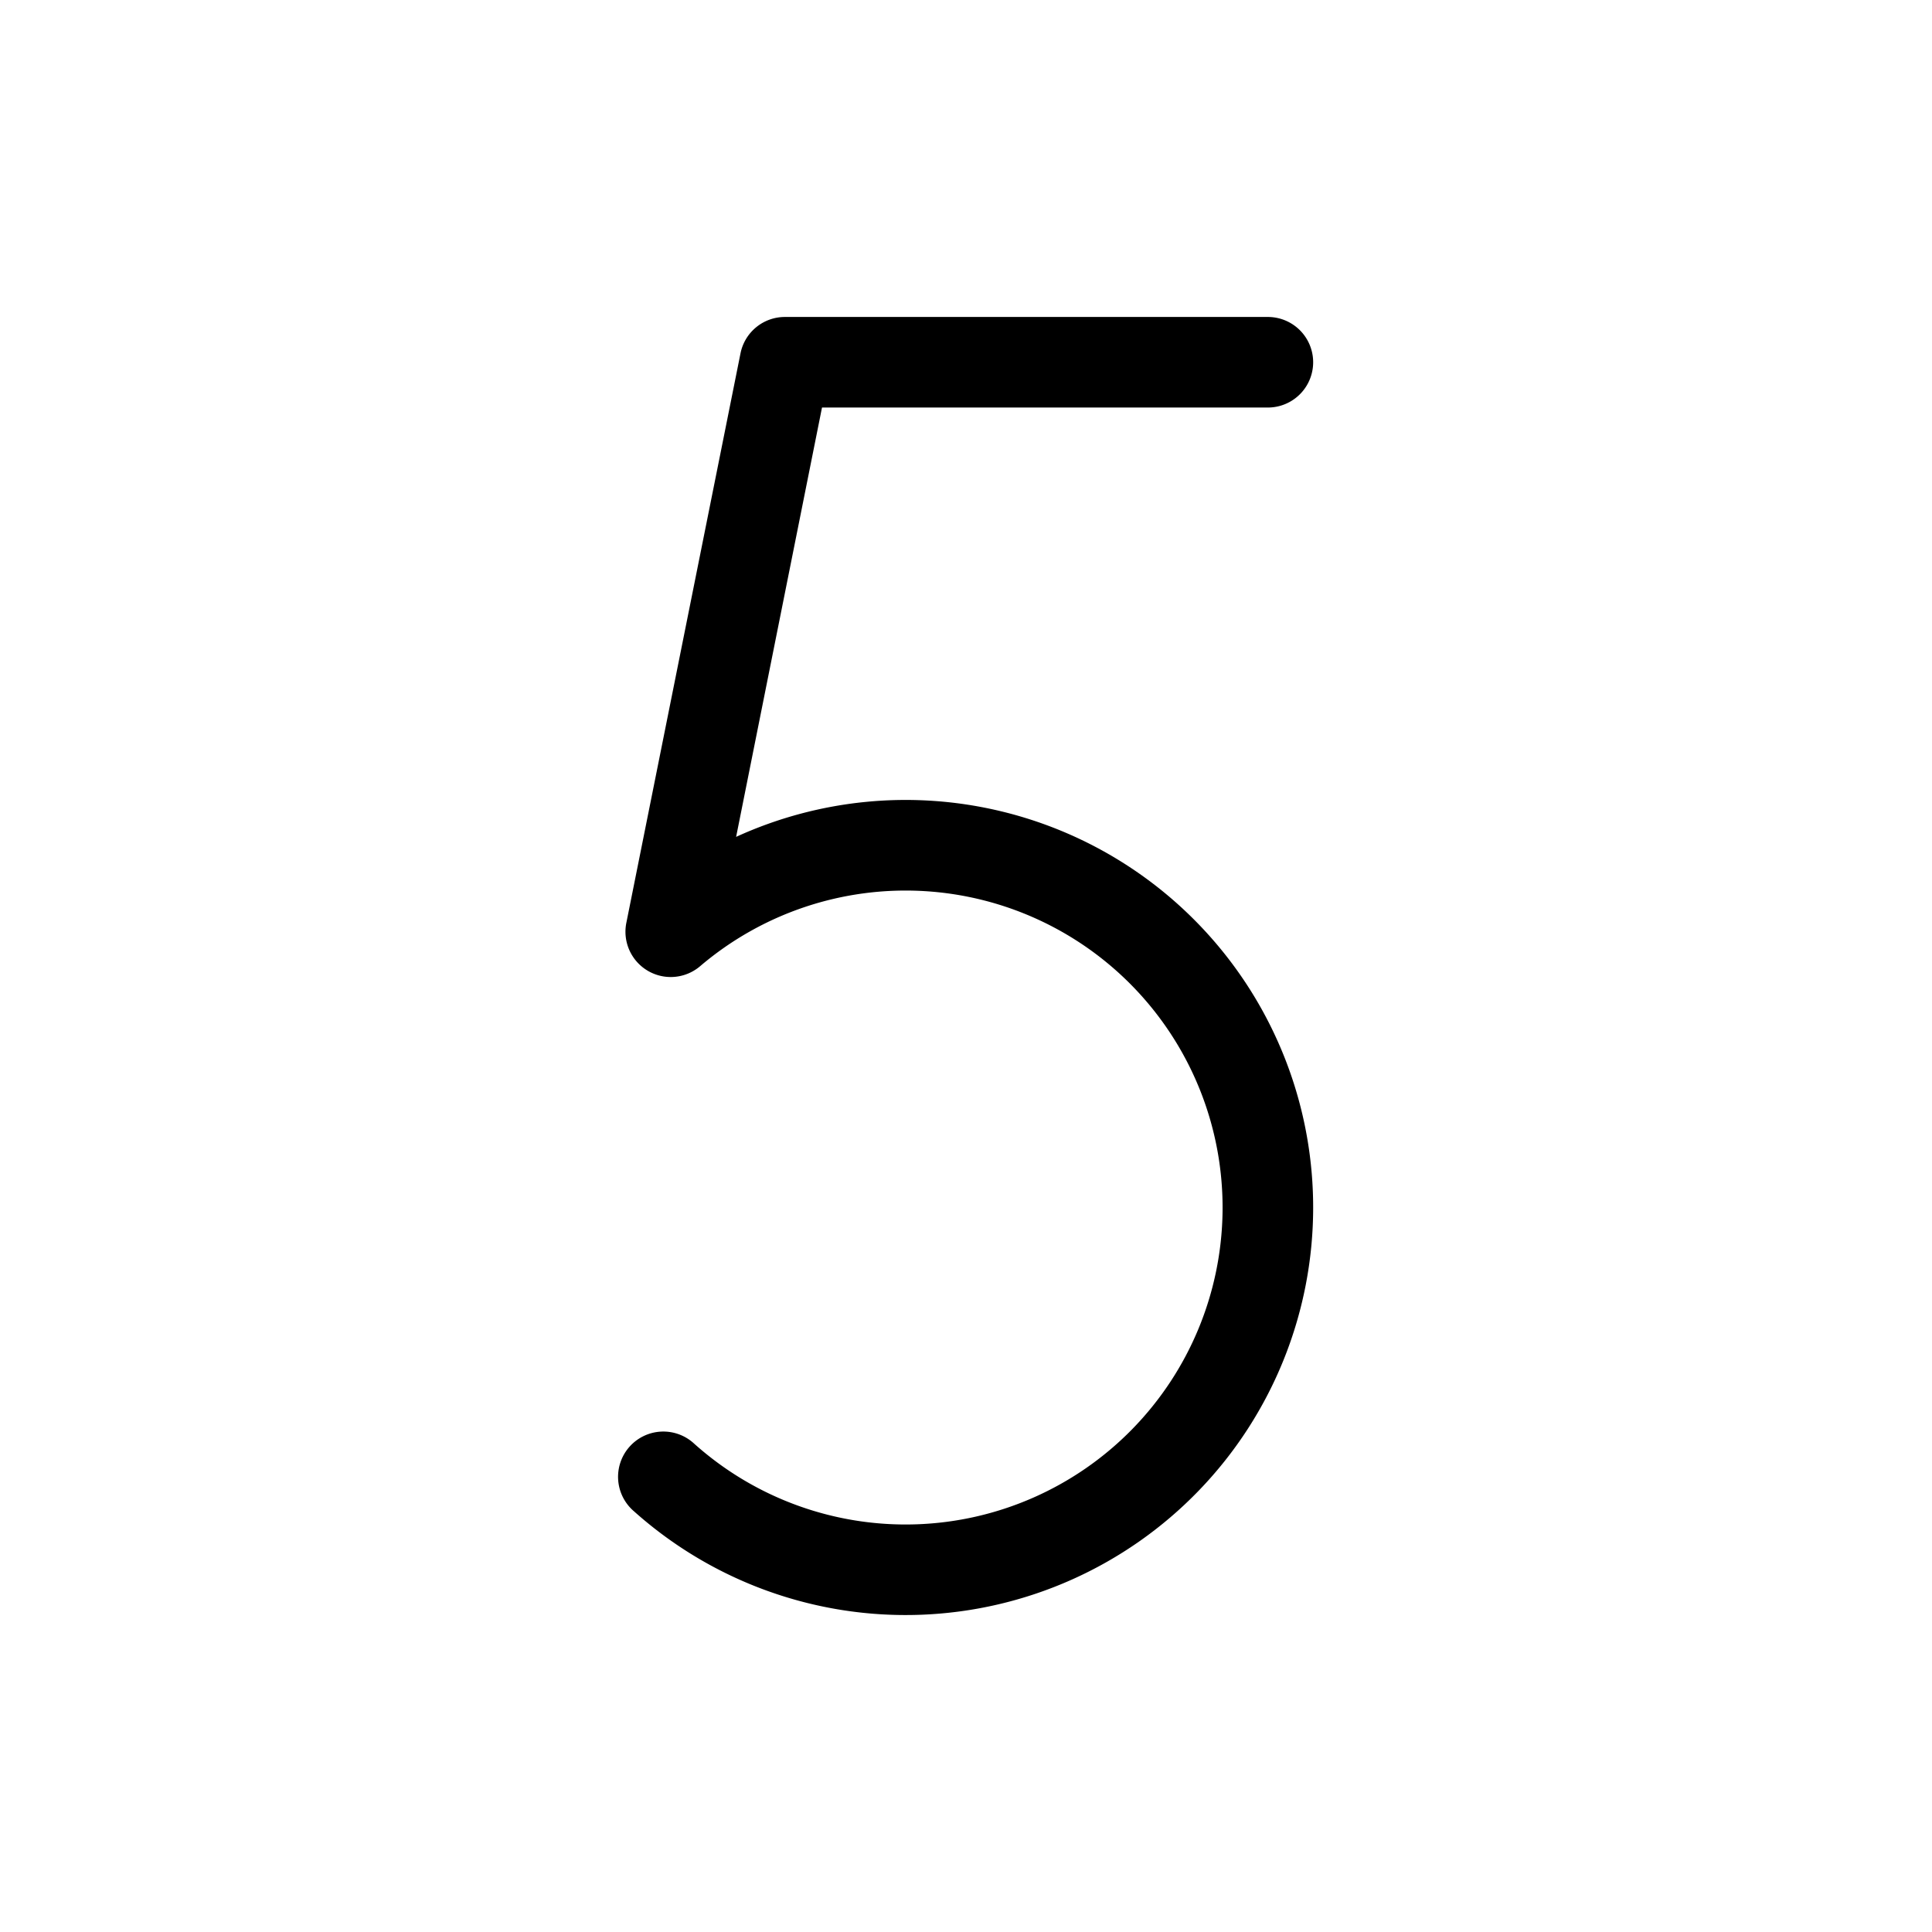 <svg xmlns="http://www.w3.org/2000/svg" viewBox="0 0 256 256" fill="currentColor"><path d="M174,160a54,54,0,0,1-90,40.25,6,6,0,1,1,8-8.94A42,42,0,1,0,92.8,128,6,6,0,0,1,83,122.25L98.12,46.82A6,6,0,0,1,104,42h64a6,6,0,0,1,0,12H108.92L97.54,110.89A54,54,0,0,1,174,160Z"/></svg>
